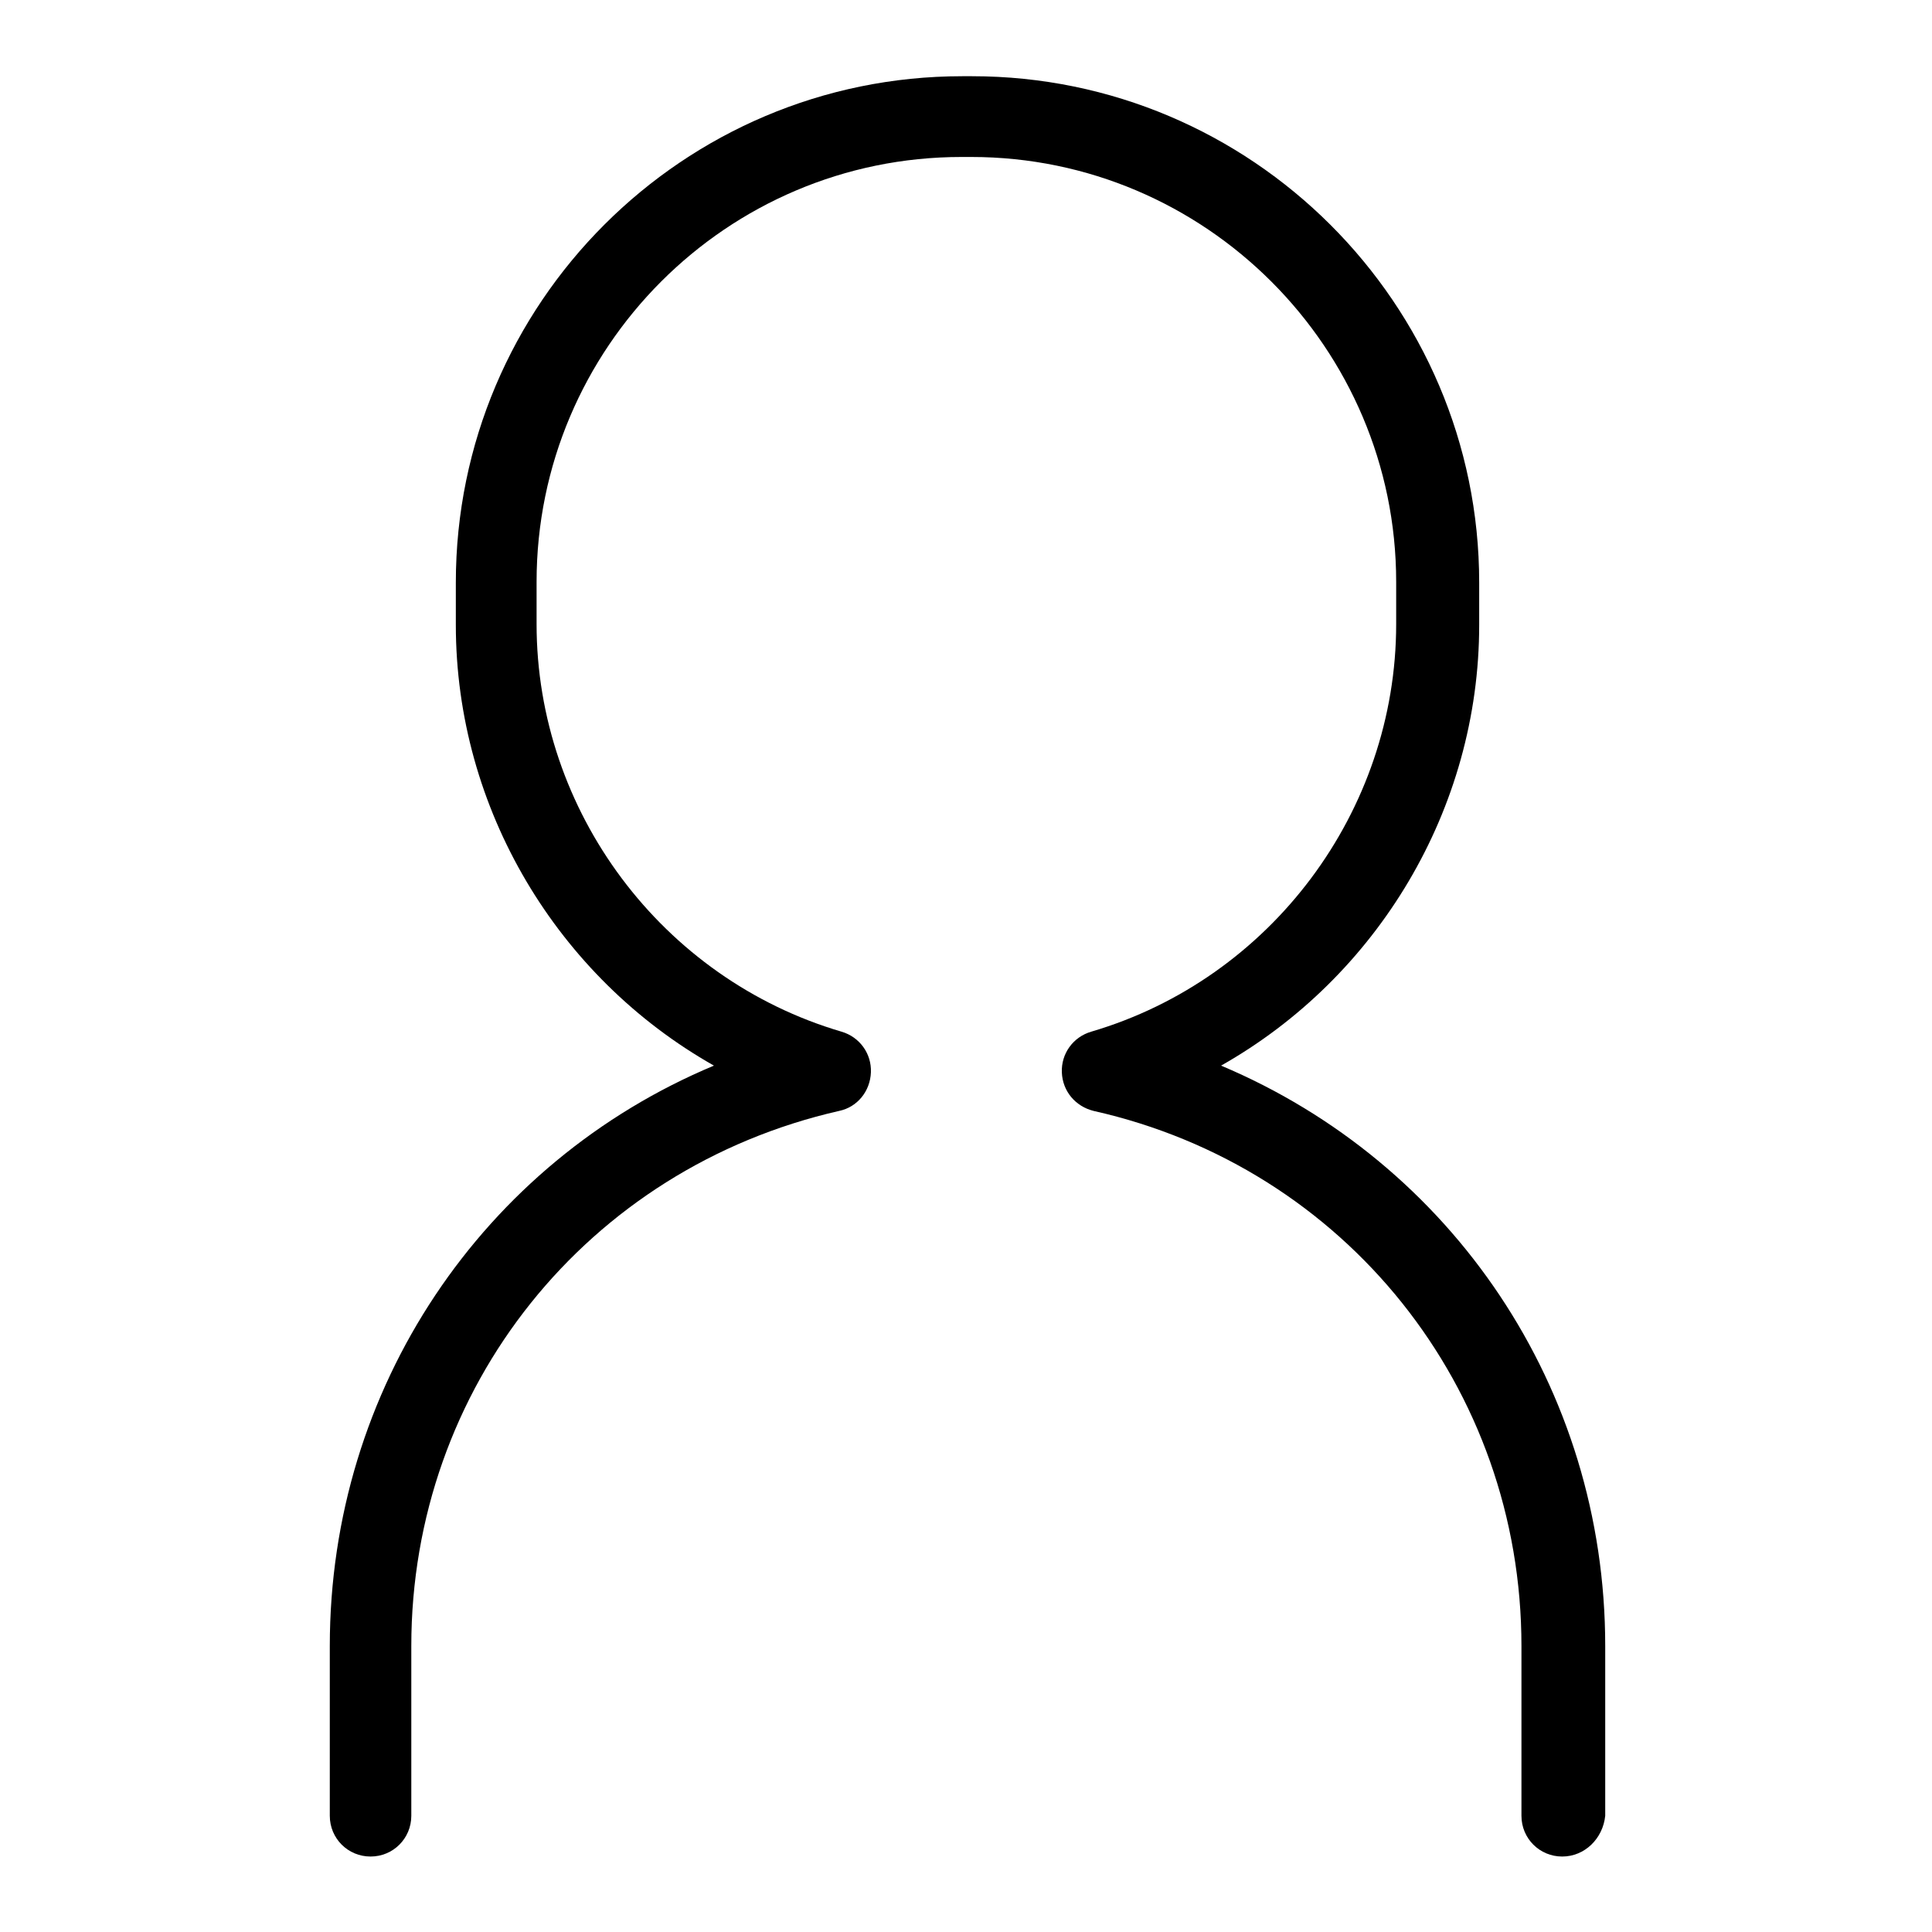 <?xml version="1.0" encoding="utf-8"?>
<!-- Svg Vector Icons : http://www.onlinewebfonts.com/icon -->
<!DOCTYPE svg PUBLIC "-//W3C//DTD SVG 1.1//EN" "http://www.w3.org/Graphics/SVG/1.1/DTD/svg11.dtd">
<svg version="1.1" xmlns="http://www.w3.org/2000/svg" xmlns:xlink="http://www.w3.org/1999/xlink" x="0px" y="0px" viewBox="0 0 256 256" enable-background="new 0 0 256 256" xml:space="preserve">
<g><g><path fill="#000000" d="M207,246c-3,0-5.4-2.4-5.4-5.4v-22.5c0-34.2-23.3-63.4-56.7-70.9c-2.4-0.6-4.1-2.6-4.2-5.1c-0.1-2.5,1.5-4.7,3.9-5.4c23.8-7,40.4-29.2,40.4-54v-5.6c0-31-25.3-56.3-56.3-56.3h-1.3c-31.1,0-56.3,25.3-56.3,56.3v5.6c0,24.8,16.6,47,40.4,54c2.4,0.7,4,2.9,3.9,5.4c-0.1,2.5-1.8,4.6-4.2,5.1c-33.4,7.6-56.7,36.7-56.7,70.9v22.5c0,3-2.4,5.4-5.4,5.4s-5.4-2.4-5.4-5.4v-22.5c0-34.2,20.3-64.1,50.9-76.9c-20.7-11.7-34.2-34-34.2-58.4v-5.6c0-37,30.1-67.1,67.1-67.1h1.3c37,0,67.2,30.1,67.2,67.1v5.6c0,24.4-13.5,46.7-34.2,58.4c30.6,12.9,50.9,42.7,50.9,76.9v22.5C212.4,243.6,210,246,207,246z"/></g></g>
</svg>